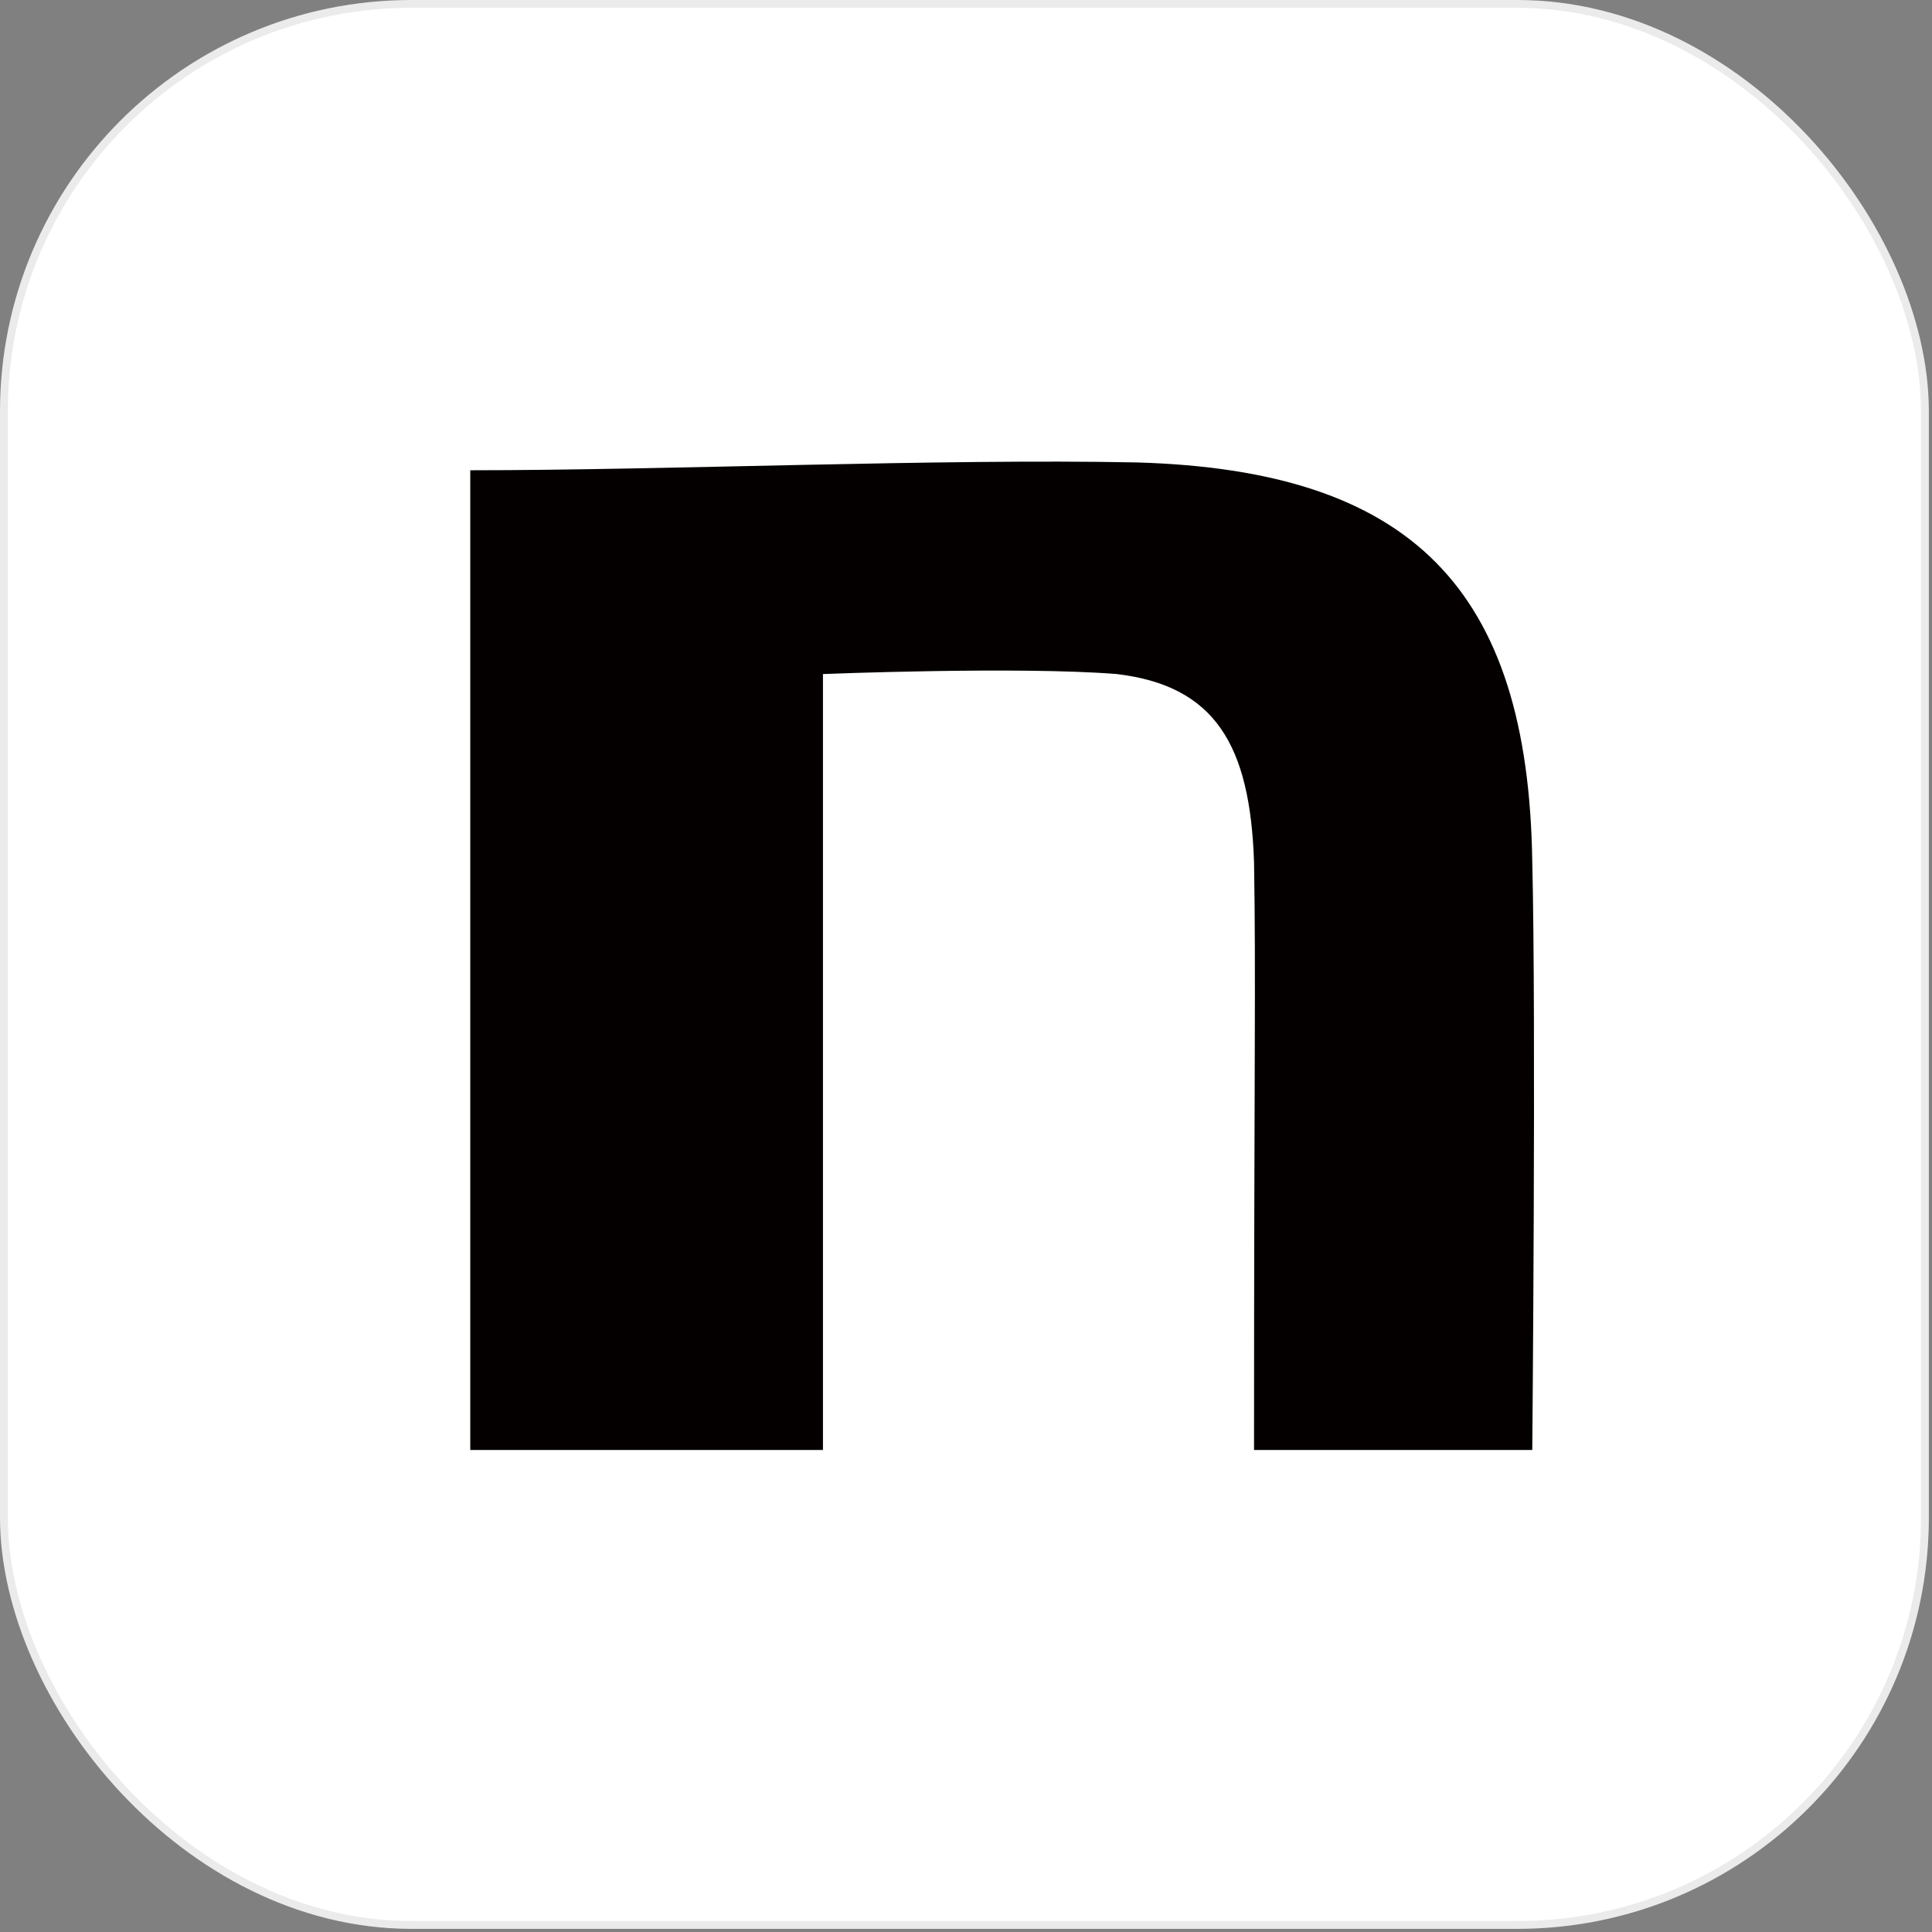 <svg width="493" height="493" viewBox="0 0 493 493" fill="none" xmlns="http://www.w3.org/2000/svg">
<rect x="0" y="0" width="493" height="493" fill="#808080" stroke="none"/>
<rect x="1" y="1" width="490.2" height="490.2" rx="104" fill="white"/>
<path d="M120 120C170 120 240 117 290 118C360 120 390 150 391 220C392 260 391 370 391 370H320C320 270 320.5 250 320 220C319 190 310 175 285 172C260 170 210 172 210 172V370H120V120Z" fill="#040000"/>
<rect x="1" y="1" width="490.2" height="490.2" rx="104" stroke="#EBEBEB" stroke-width="2"/>
</svg>
